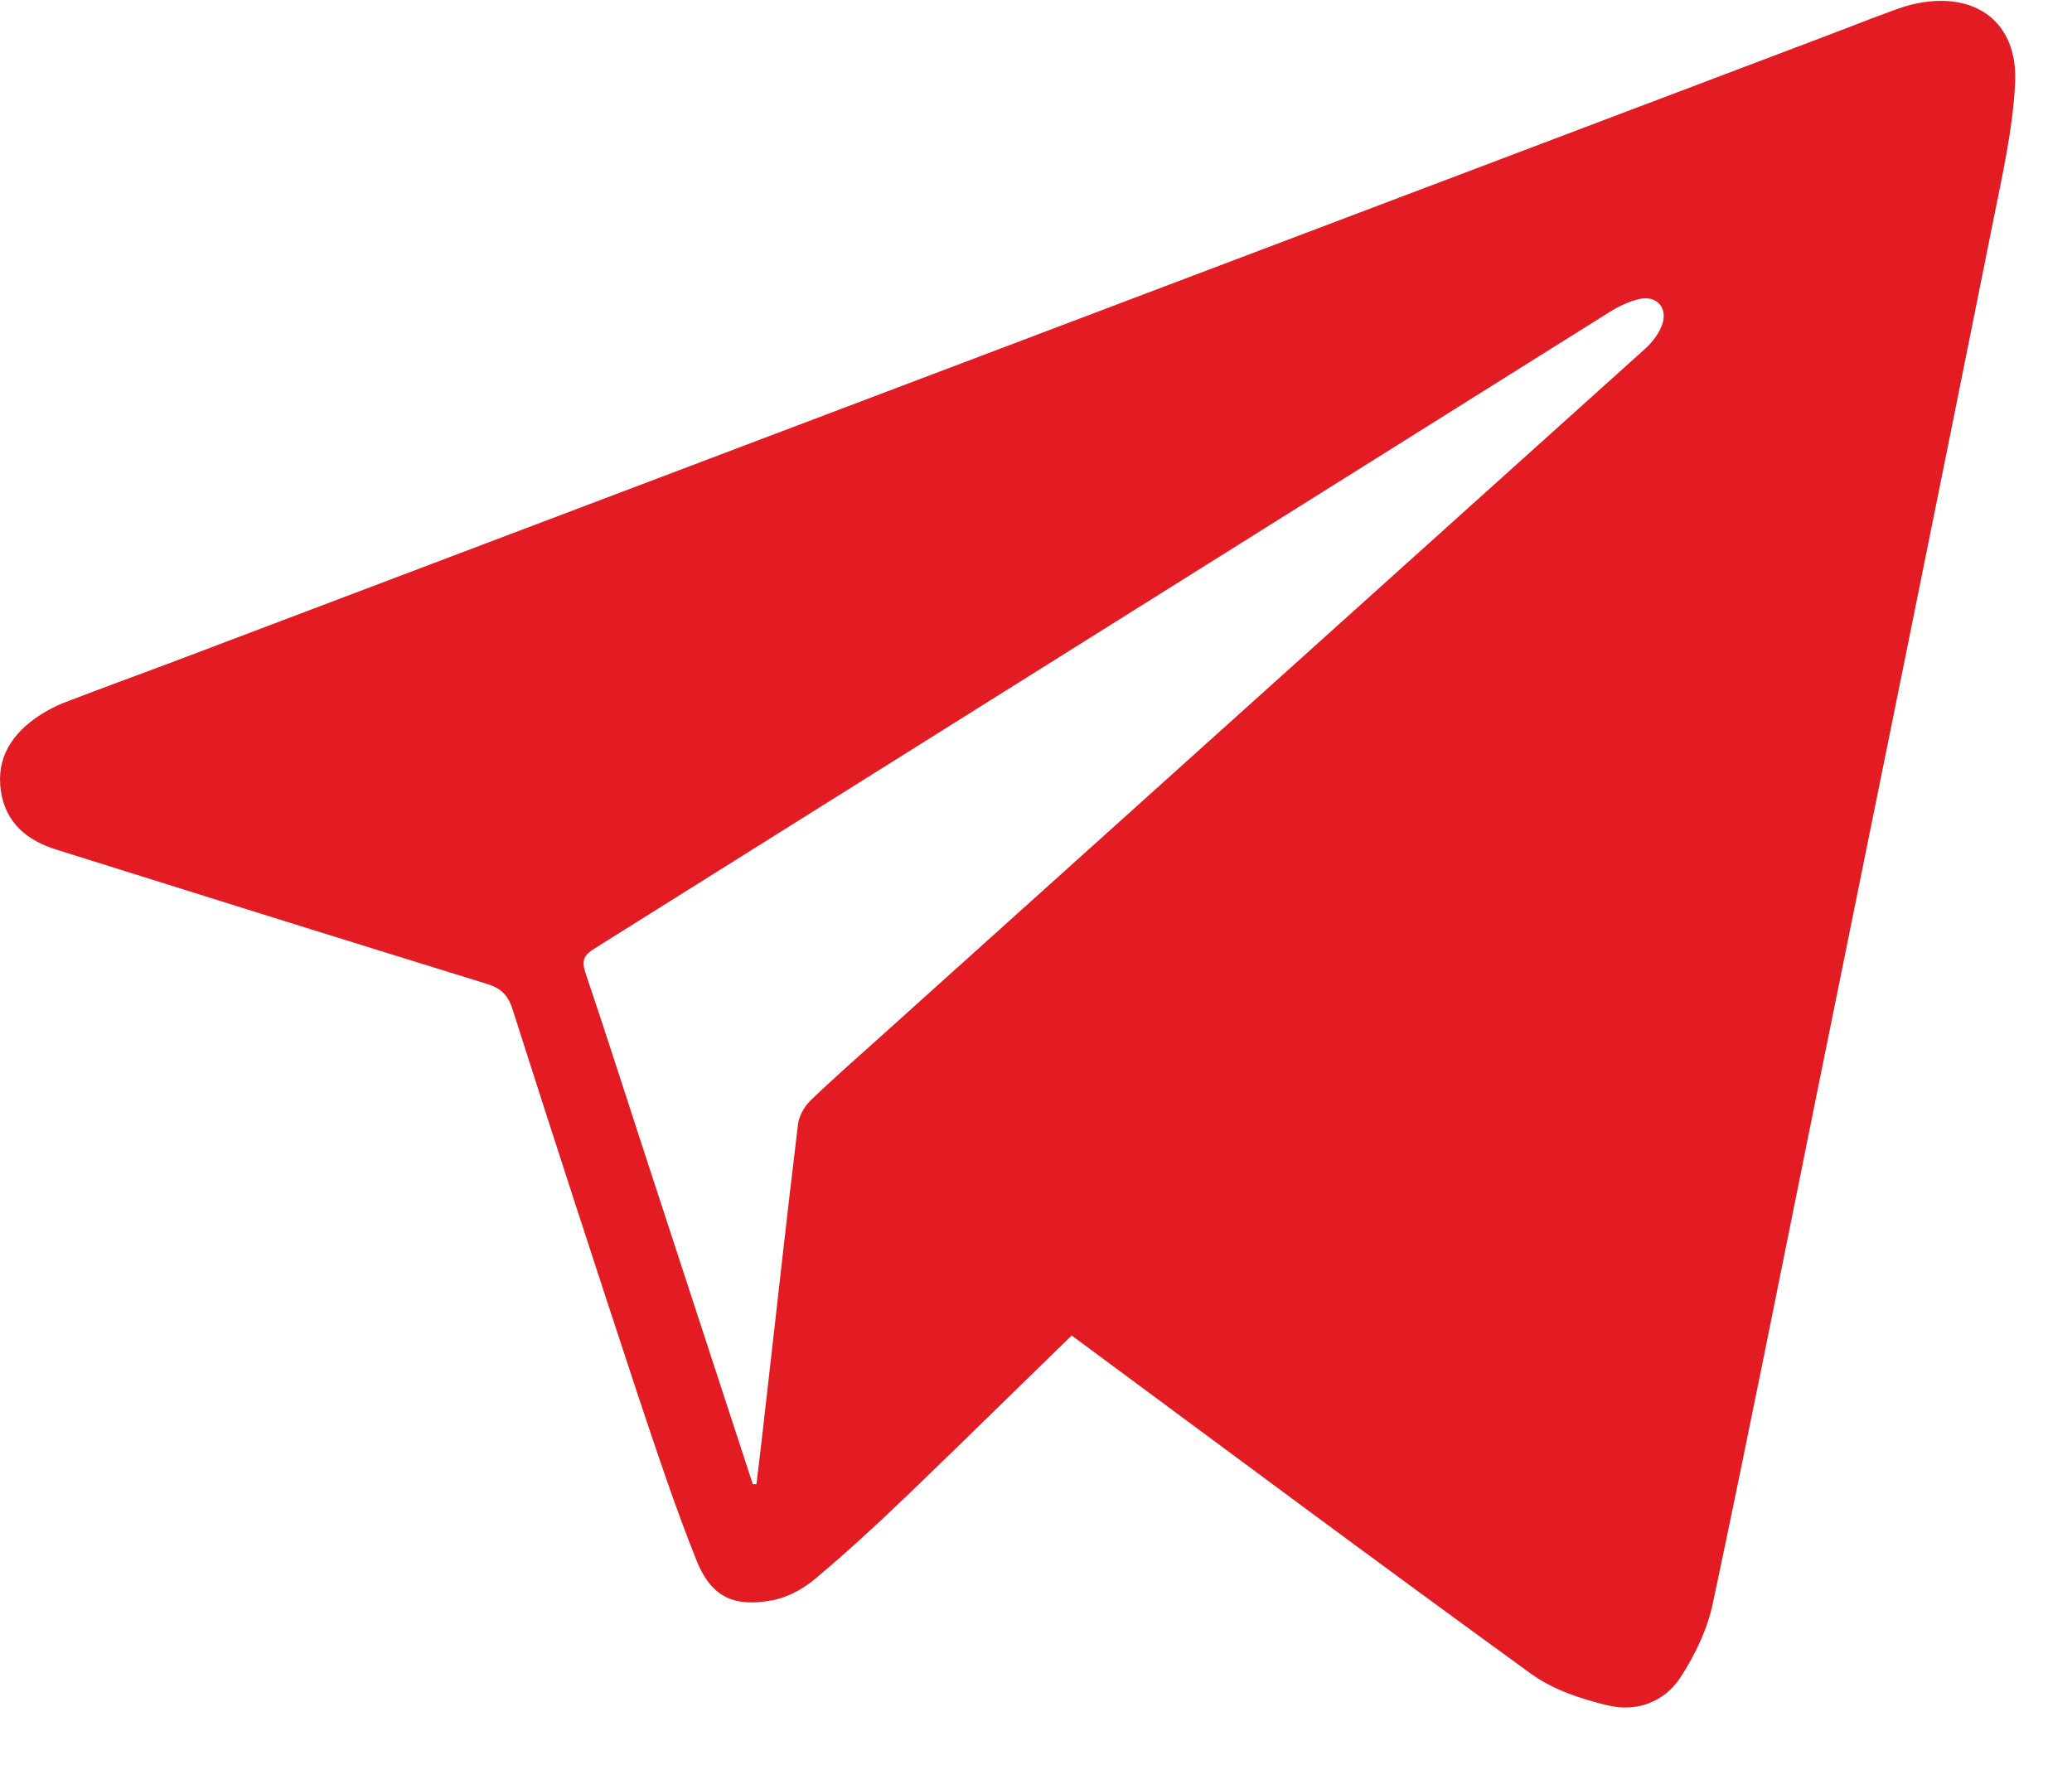 <svg width="22" height="19" viewBox="0 0 22 19" fill="none" xmlns="http://www.w3.org/2000/svg">
<path d="M11.379 14.183C10.796 14.749 10.227 15.311 9.648 15.867C9.325 16.177 8.995 16.483 8.648 16.773C8.52 16.88 8.349 16.971 8.184 16.998C7.786 17.069 7.551 16.954 7.399 16.581C7.167 16.002 6.972 15.409 6.773 14.816C6.322 13.449 5.877 12.082 5.44 10.712C5.392 10.564 5.315 10.493 5.17 10.449C3.645 9.978 2.126 9.503 0.605 9.025C0.288 8.928 0.059 8.739 0.009 8.399C-0.042 8.042 0.133 7.786 0.419 7.598C0.5 7.544 0.588 7.5 0.679 7.463C1.056 7.318 1.433 7.18 1.81 7.039C7.618 4.84 13.43 2.638 19.238 0.439C19.524 0.332 19.81 0.217 20.096 0.113C20.18 0.082 20.268 0.052 20.359 0.035C20.985 -0.089 21.426 0.241 21.396 0.88C21.372 1.375 21.258 1.87 21.16 2.362C20.541 5.453 19.914 8.54 19.288 11.628C18.924 13.429 18.568 15.227 18.187 17.025C18.13 17.298 18.002 17.567 17.85 17.803C17.675 18.079 17.372 18.187 17.062 18.109C16.783 18.042 16.49 17.944 16.261 17.779C14.632 16.598 13.019 15.396 11.379 14.183ZM7.992 15.762C7.992 15.762 8.019 15.762 8.032 15.762C8.069 15.453 8.106 15.143 8.14 14.833C8.251 13.87 8.355 12.904 8.473 11.941C8.483 11.85 8.544 11.746 8.611 11.682C8.864 11.439 9.13 11.207 9.392 10.971C12.086 8.547 14.78 6.123 17.473 3.699C17.547 3.631 17.615 3.54 17.648 3.449C17.712 3.268 17.588 3.13 17.399 3.177C17.288 3.204 17.18 3.257 17.083 3.318C13.49 5.571 9.901 7.823 6.308 10.076C6.201 10.143 6.174 10.197 6.214 10.325C6.46 11.052 6.692 11.786 6.931 12.513C7.285 13.594 7.638 14.678 7.992 15.759V15.762Z" fill="#E31C24"/>
</svg>

